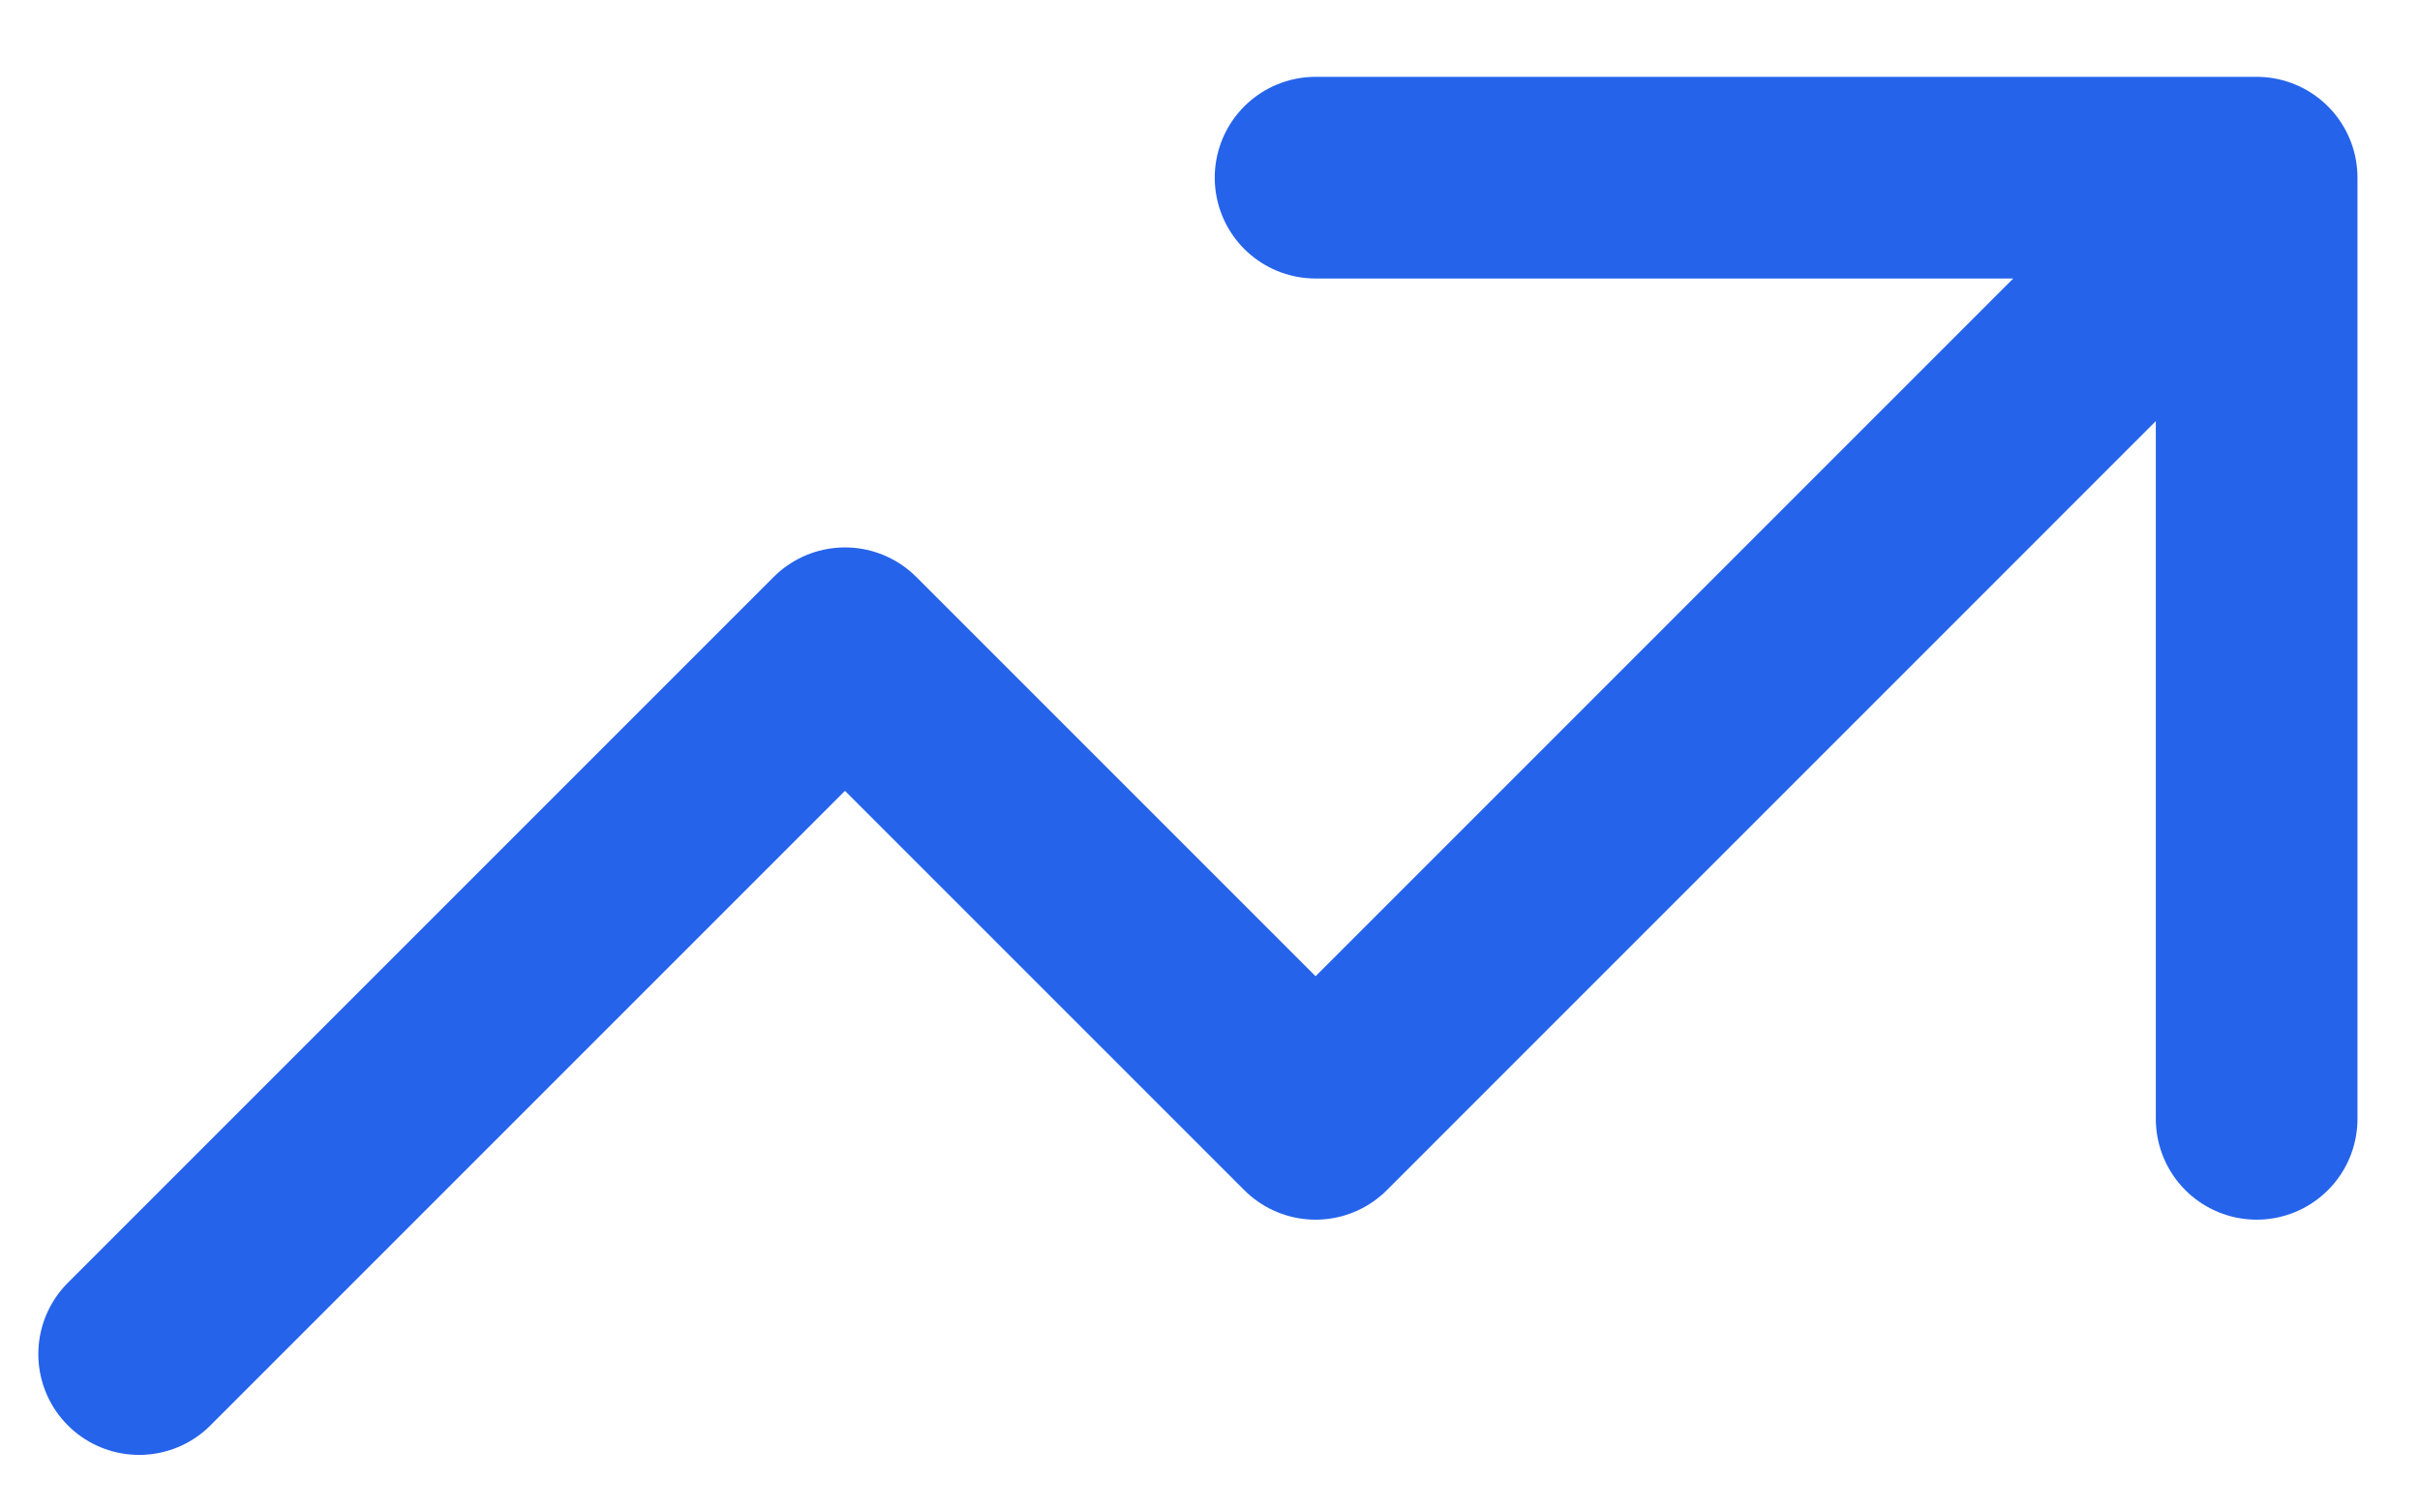 <svg width="24" height="15" viewBox="0 0 24 15" fill="none" xmlns="http://www.w3.org/2000/svg">
<path d="M13.047 1.762H22.38M22.38 1.762V11.096M22.38 1.762L13.047 11.096L8.38 6.429L1.38 13.429" stroke="#2563EB" stroke-width="2" stroke-linecap="round" stroke-linejoin="round"/>
</svg>
